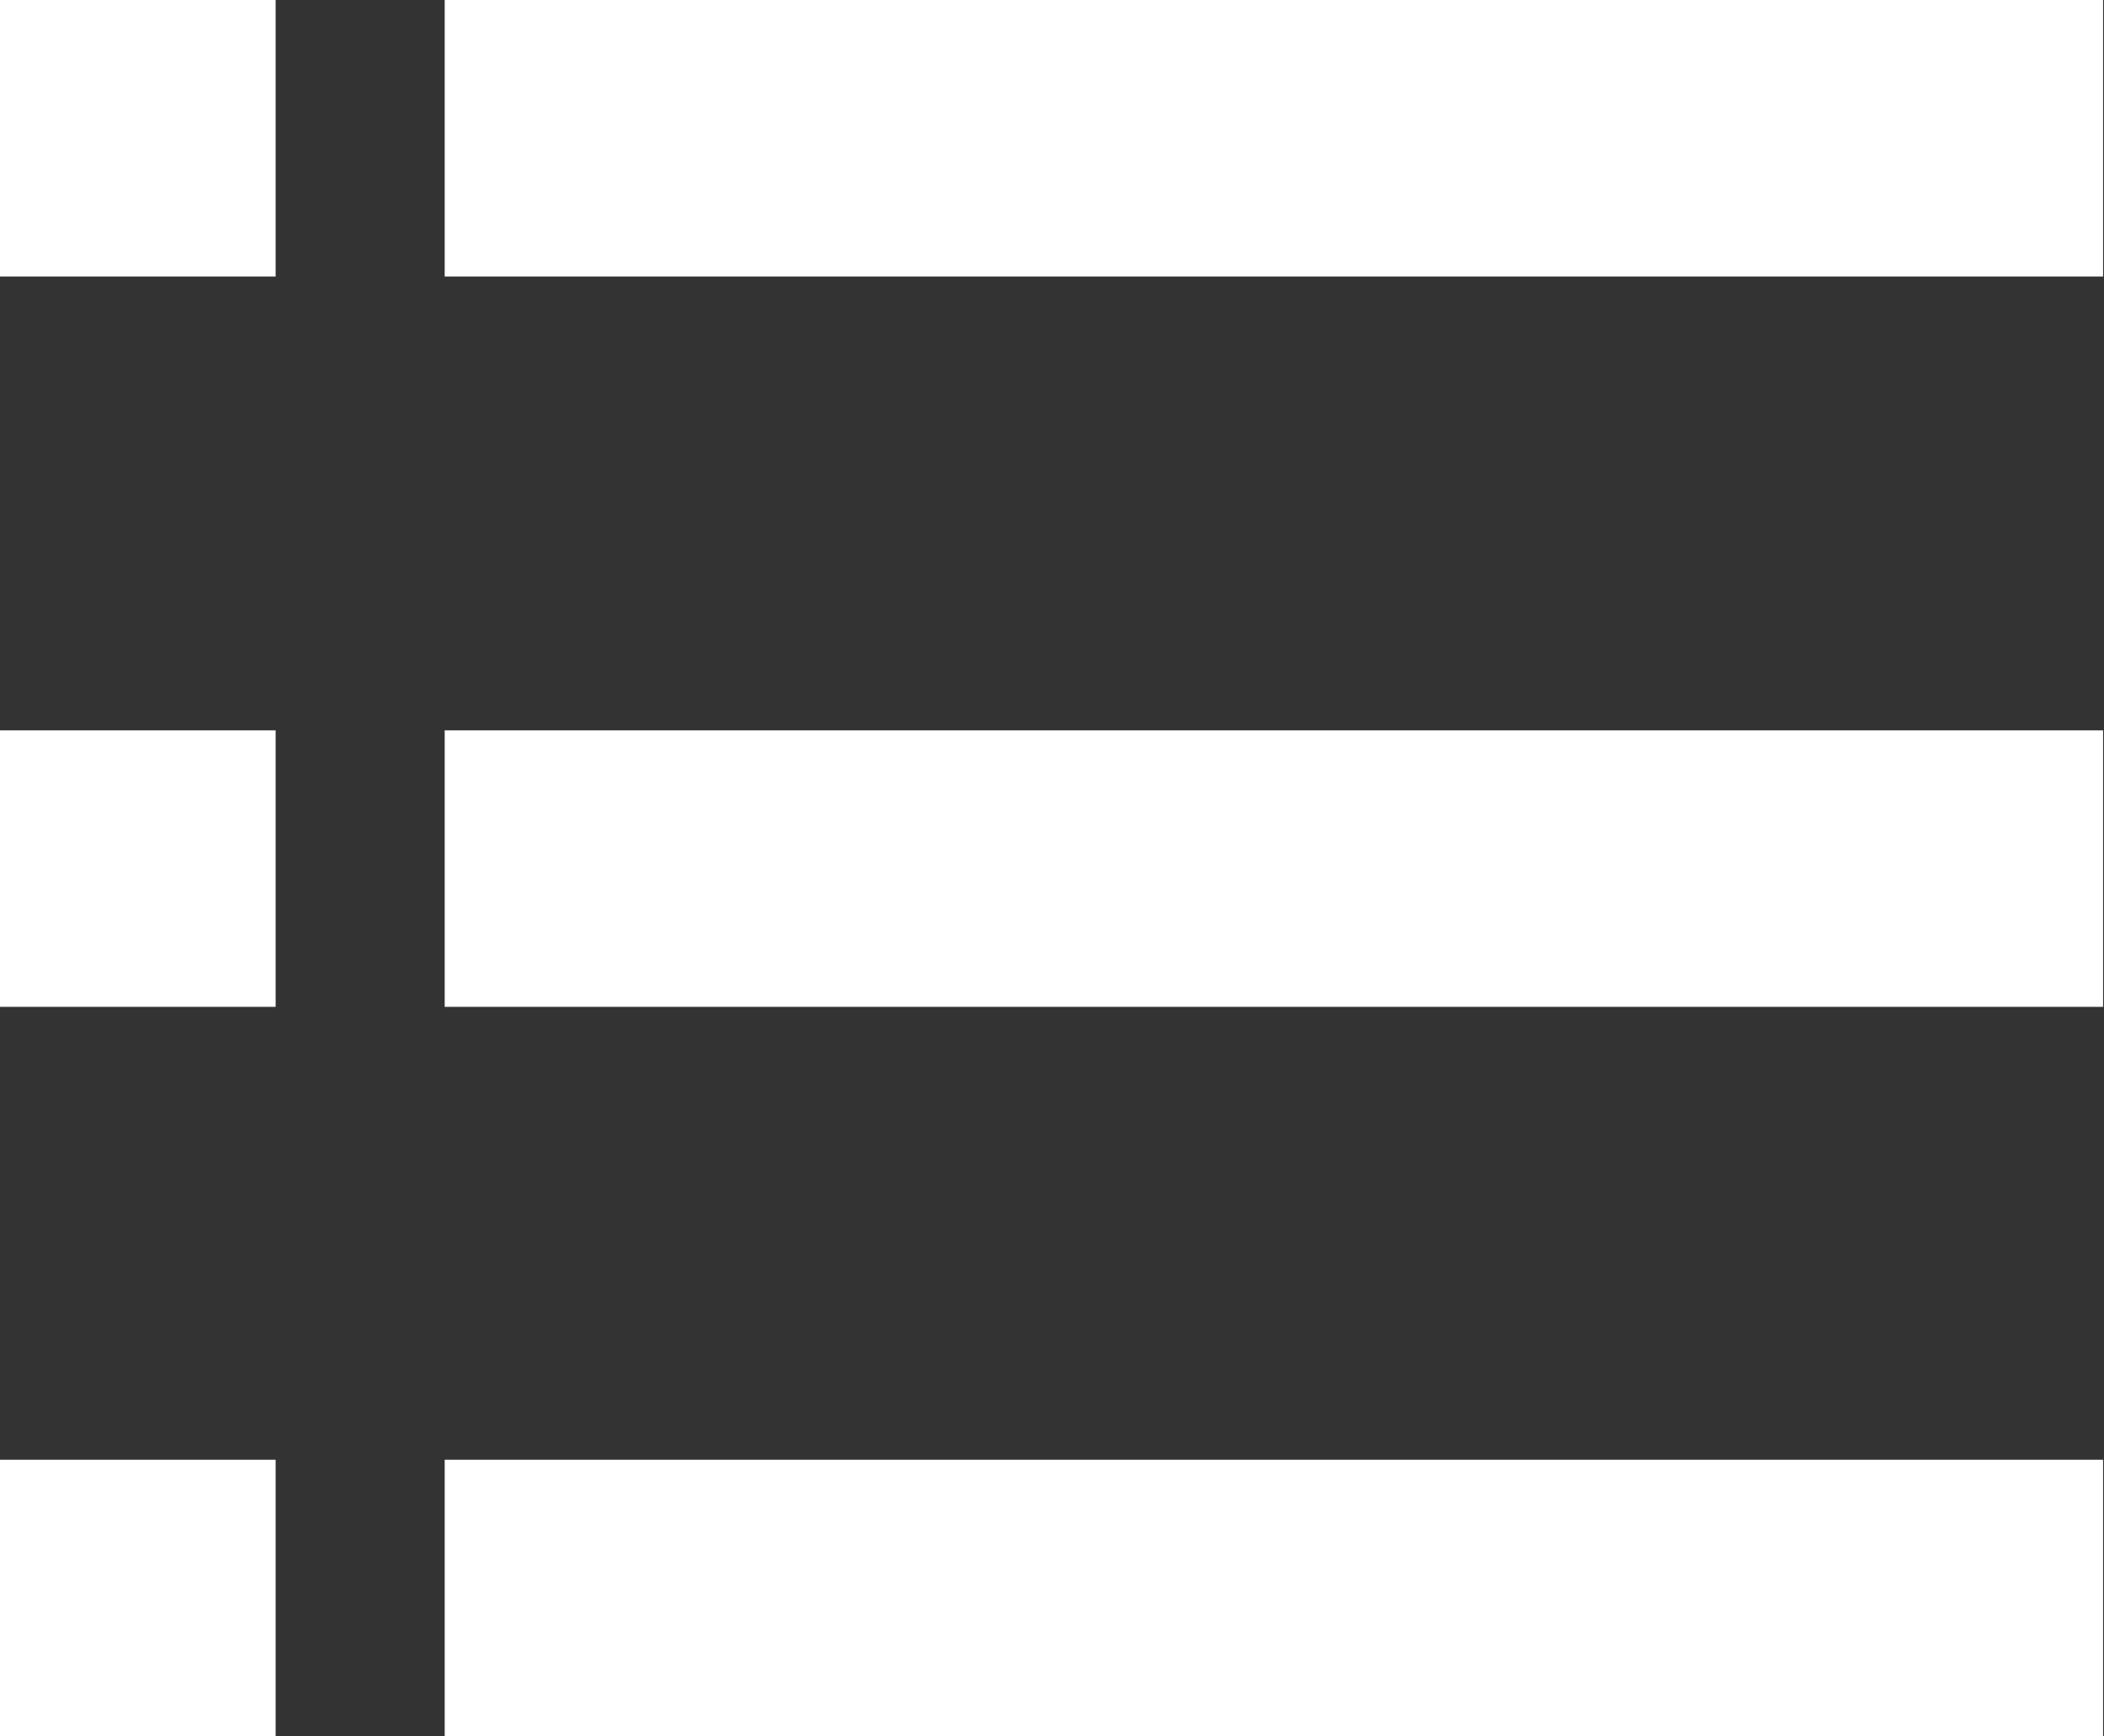 <svg xmlns="http://www.w3.org/2000/svg" viewBox="0 0 22.9 18.9"><rect x="0" y="0" width="22.9" height="18.9" fill="#333333" stroke="none"/><defs><style>.cls-1{fill:#fff;}</style></defs><title>NotesIcon</title><g id="Layer_2" data-name="Layer 2"><g id="Intro_and_Links" data-name="Intro and Links"><rect class="cls-1" x="4.84" width="18.05" height="3.01"/><rect class="cls-1" x="4.84" y="7.95" width="18.05" height="3.01"/><rect class="cls-1" x="4.84" y="15.89" width="18.05" height="3.01"/><rect class="cls-1" width="3" height="3.01"/><rect class="cls-1" y="7.95" width="3" height="3.01"/><rect class="cls-1" y="15.89" width="3" height="3.01"/></g></g></svg>